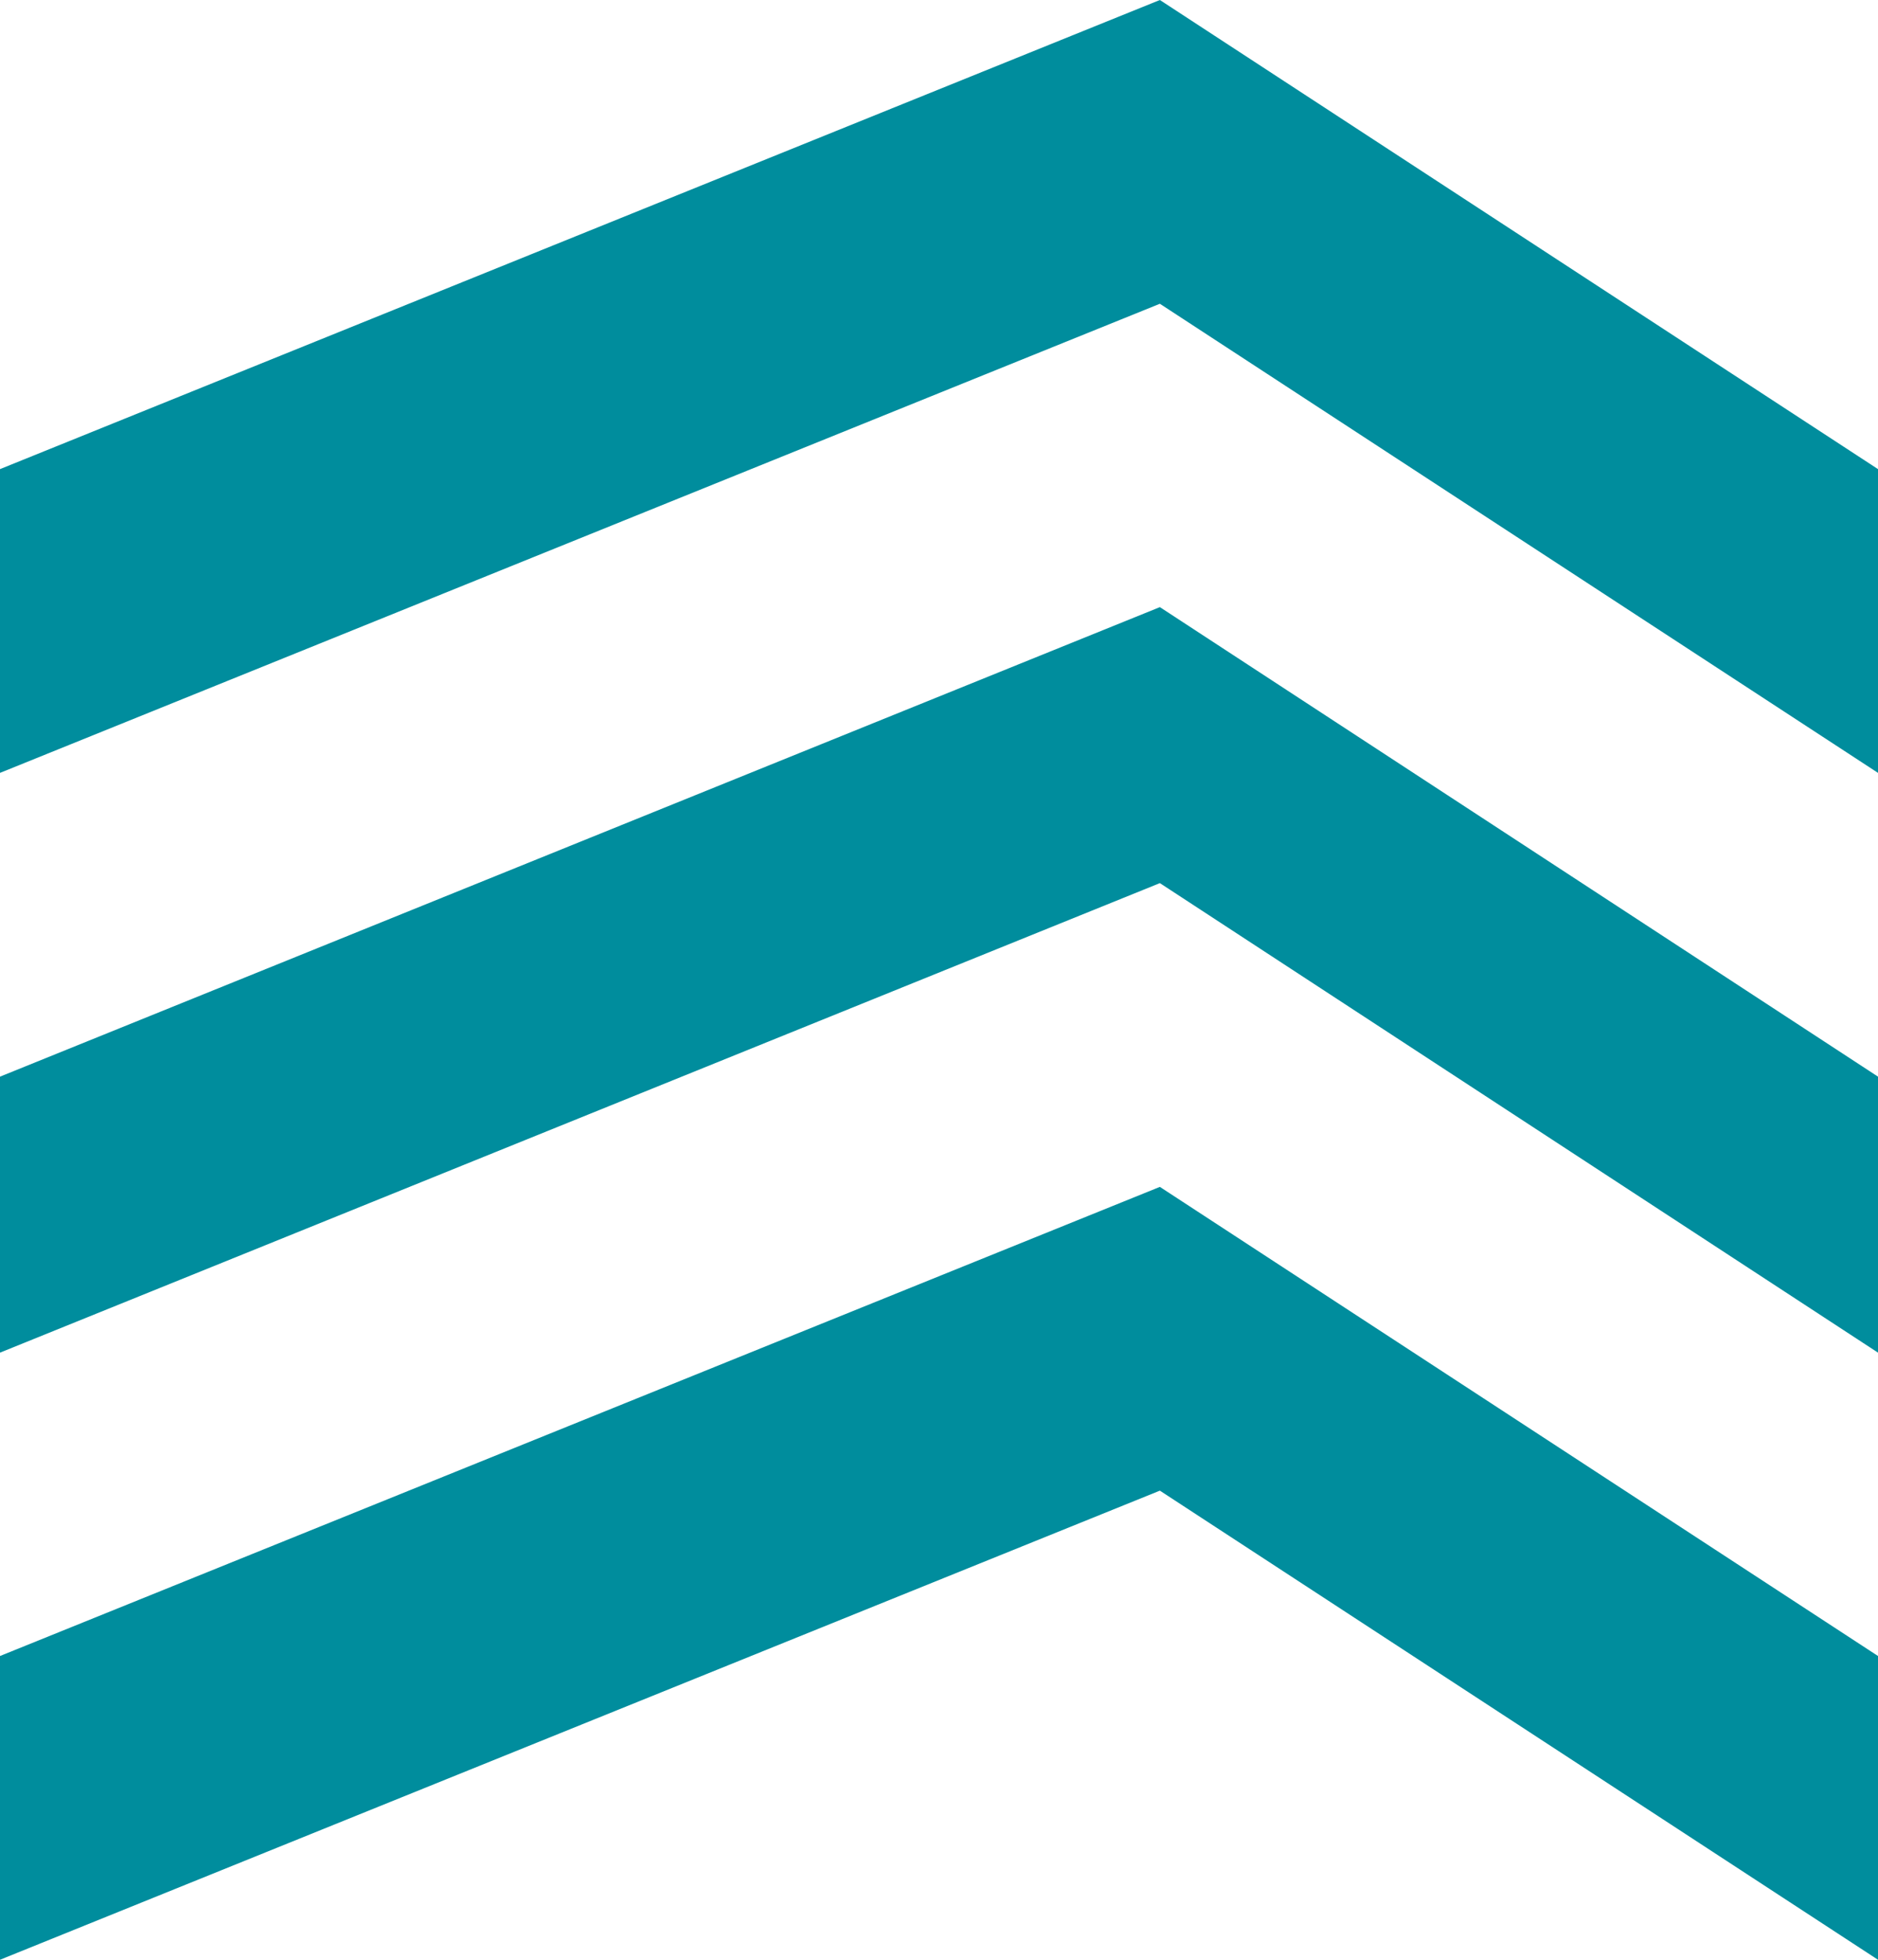 <?xml version="1.0" encoding="UTF-8"?><svg id="Layer_1" xmlns="http://www.w3.org/2000/svg" viewBox="0 0 46 48"><defs><style>.cls-1{fill:#008d9d;stroke-width:0px;}</style></defs><polygon class="cls-1" points="28.41 0 0 11.49 0 18.93 28.41 7.44 46 18.93 46 11.49 28.41 0"/><polygon class="cls-1" points="0 26.37 0 33.13 28.41 21.63 46 33.13 46 26.37 28.41 14.87 0 26.37"/><polygon class="cls-1" points="0 40.56 0 48 28.41 36.51 46 48 46 40.56 28.41 29.07 0 40.56"/></svg>